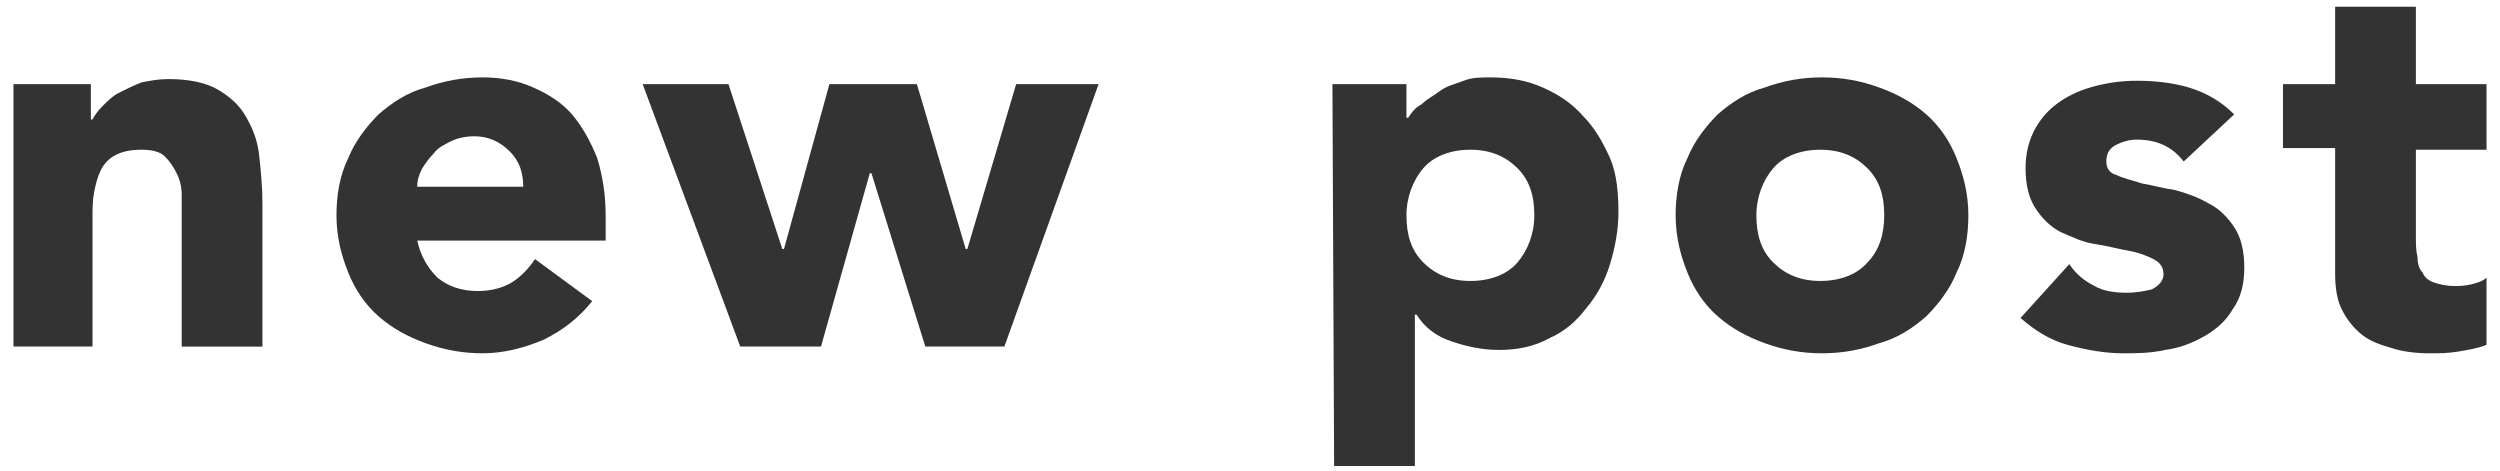 <?xml version="1.0" encoding="utf-8"?>
<!-- Generator: Adobe Illustrator 23.0.3, SVG Export Plug-In . SVG Version: 6.00 Build 0)  -->
<svg version="1.1" id="レイヤー_1" xmlns="http://www.w3.org/2000/svg" xmlns:xlink="http://www.w3.org/1999/xlink" x="0px"
	 y="0px" viewBox="0 0 148.6 28" style="enable-background:new 0 0 148.6 28;" xml:space="preserve">
<style type="text/css">
	.st0{enable-background:new    ;}
	.st1{fill:#333333;}
</style>
<g class="st0">
	<path class="st1" d="M0.8,5h4.6v2.1h0.1c0.1-0.2,0.3-0.5,0.6-0.8s0.6-0.6,1-0.8c0.4-0.2,0.8-0.4,1.3-0.6c0.5-0.1,1-0.2,1.6-0.2
		c1.2,0,2.2,0.2,2.9,0.6c0.7,0.4,1.3,0.9,1.7,1.6s0.7,1.4,0.8,2.3s0.2,1.9,0.2,2.9v8.5h-4.8V13c0-0.4,0-0.9,0-1.4s-0.1-0.9-0.3-1.3
		s-0.4-0.7-0.7-1S9,8.9,8.4,8.9S7.3,9,6.9,9.2C6.5,9.4,6.2,9.7,6,10.1c-0.2,0.4-0.3,0.8-0.4,1.3s-0.1,1-0.1,1.5v7.7H0.8V5z"/>
	<path class="st1" d="M35.2,17.9c-0.8,1-1.7,1.7-2.9,2.3c-1.2,0.5-2.4,0.8-3.6,0.8s-2.3-0.2-3.4-0.6s-2-0.9-2.8-1.6
		s-1.4-1.6-1.8-2.6S20,14.1,20,12.8c0-1.2,0.2-2.4,0.7-3.4c0.4-1,1.1-1.9,1.8-2.6c0.8-0.7,1.7-1.3,2.8-1.6c1.1-0.4,2.2-0.6,3.4-0.6
		c1.1,0,2.1,0.2,3,0.6c0.9,0.4,1.7,0.9,2.3,1.6s1.1,1.6,1.5,2.6c0.3,1,0.5,2.1,0.5,3.4v1.5H24.8c0.2,0.9,0.6,1.6,1.2,2.2
		c0.6,0.5,1.4,0.8,2.4,0.8c0.8,0,1.5-0.2,2-0.5s1-0.8,1.4-1.4L35.2,17.9z M31.1,11.1c0-0.8-0.2-1.5-0.8-2.1S29,8.1,28.2,8.1
		c-0.5,0-1,0.1-1.4,0.3c-0.4,0.2-0.8,0.4-1,0.7c-0.3,0.3-0.5,0.6-0.7,0.9c-0.2,0.4-0.3,0.7-0.3,1.1H31.1z"/>
	<path class="st1" d="M38.2,5h5.1l3.2,9.8h0.1L49.3,5h5.2l2.9,9.8h0.1L60.4,5h4.9l-5.6,15.6H55l-3.2-10.3h-0.1l-2.9,10.3H44L38.2,5z
		"/>
	<path class="st1" d="M79.2,5h4.4v2h0.1c0.2-0.3,0.4-0.6,0.8-0.8c0.3-0.3,0.7-0.5,1.1-0.8S86.5,5,87,4.8s1-0.2,1.6-0.2
		c1.2,0,2.2,0.2,3.1,0.6s1.7,0.9,2.4,1.7c0.7,0.7,1.2,1.6,1.6,2.5s0.5,2.1,0.5,3.2s-0.2,2.1-0.5,3.1s-0.8,1.9-1.4,2.6
		c-0.6,0.8-1.3,1.4-2.2,1.8c-0.9,0.5-1.9,0.7-3,0.7c-1,0-1.9-0.2-2.8-0.5s-1.6-0.8-2.1-1.6h-0.1v9h-4.8L79.2,5L79.2,5z M83.6,12.8
		c0,1.2,0.3,2.1,1,2.8c0.7,0.7,1.6,1.1,2.8,1.1c1.2,0,2.2-0.4,2.8-1.1c0.6-0.7,1-1.7,1-2.8c0-1.2-0.3-2.1-1-2.8
		c-0.7-0.7-1.6-1.1-2.8-1.1c-1.2,0-2.2,0.4-2.8,1.1C84,10.7,83.6,11.7,83.6,12.8z"/>
	<path class="st1" d="M99.6,12.8c0-1.2,0.2-2.4,0.7-3.4c0.4-1,1.1-1.9,1.8-2.6c0.8-0.7,1.7-1.3,2.8-1.6c1.1-0.4,2.2-0.6,3.4-0.6
		c1.2,0,2.3,0.2,3.4,0.6s2,0.9,2.8,1.6s1.4,1.6,1.8,2.6s0.7,2.1,0.7,3.4c0,1.2-0.2,2.4-0.7,3.4c-0.4,1-1.1,1.9-1.8,2.6
		c-0.8,0.7-1.7,1.3-2.8,1.6c-1.1,0.4-2.2,0.6-3.4,0.6c-1.2,0-2.3-0.2-3.4-0.6s-2-0.9-2.8-1.6s-1.4-1.6-1.8-2.6
		C99.9,15.2,99.6,14.1,99.6,12.8z M104.4,12.8c0,1.2,0.3,2.1,1,2.8c0.7,0.7,1.6,1.1,2.8,1.1c1.2,0,2.2-0.4,2.8-1.1
		c0.7-0.7,1-1.7,1-2.8c0-1.2-0.3-2.1-1-2.8c-0.7-0.7-1.6-1.1-2.8-1.1c-1.2,0-2.2,0.4-2.8,1.1C104.8,10.7,104.4,11.7,104.4,12.8z"/>
	<path class="st1" d="M129.8,9.6c-0.7-0.9-1.6-1.3-2.8-1.3c-0.4,0-0.8,0.1-1.2,0.3c-0.4,0.2-0.6,0.5-0.6,1c0,0.4,0.2,0.7,0.6,0.8
		c0.4,0.2,0.9,0.3,1.5,0.5c0.6,0.1,1.3,0.3,2,0.4c0.7,0.2,1.3,0.4,2,0.8c0.6,0.3,1.1,0.8,1.5,1.4s0.6,1.4,0.6,2.4s-0.2,1.8-0.7,2.5
		c-0.4,0.7-1,1.2-1.7,1.6s-1.5,0.7-2.3,0.8c-0.9,0.2-1.7,0.2-2.5,0.2c-1.1,0-2.2-0.2-3.3-0.5c-1.1-0.3-2-0.9-2.8-1.6l2.9-3.2
		c0.4,0.6,0.9,1,1.5,1.3c0.5,0.3,1.2,0.4,1.9,0.4c0.6,0,1.1-0.1,1.5-0.2c0.4-0.2,0.7-0.5,0.7-0.9c0-0.4-0.2-0.7-0.6-0.9
		c-0.4-0.2-0.9-0.4-1.5-0.5s-1.3-0.3-2-0.4s-1.3-0.4-2-0.7c-0.6-0.3-1.1-0.8-1.5-1.4s-0.6-1.4-0.6-2.4c0-0.9,0.2-1.7,0.6-2.4
		s0.9-1.2,1.5-1.6s1.3-0.7,2.1-0.9s1.6-0.3,2.4-0.3c1,0,2.1,0.1,3.1,0.4s1.9,0.8,2.7,1.6L129.8,9.6z"/>
	<path class="st1" d="M147.8,8.9h-4.2v5.2c0,0.4,0,0.8,0.1,1.2c0,0.4,0.1,0.7,0.3,0.9c0.1,0.3,0.4,0.5,0.7,0.6s0.7,0.2,1.2,0.2
		c0.3,0,0.6,0,1-0.1s0.7-0.2,0.9-0.4v4c-0.5,0.2-1.1,0.3-1.7,0.4c-0.6,0.1-1.1,0.1-1.7,0.1c-0.8,0-1.6-0.1-2.2-0.3
		c-0.7-0.2-1.3-0.4-1.8-0.8s-0.9-0.9-1.2-1.5s-0.4-1.3-0.4-2.2V8.8h-3.1V5h3.1V0.4h4.8V5h4.2L147.8,8.9L147.8,8.9z"/>
</g>
</svg>
